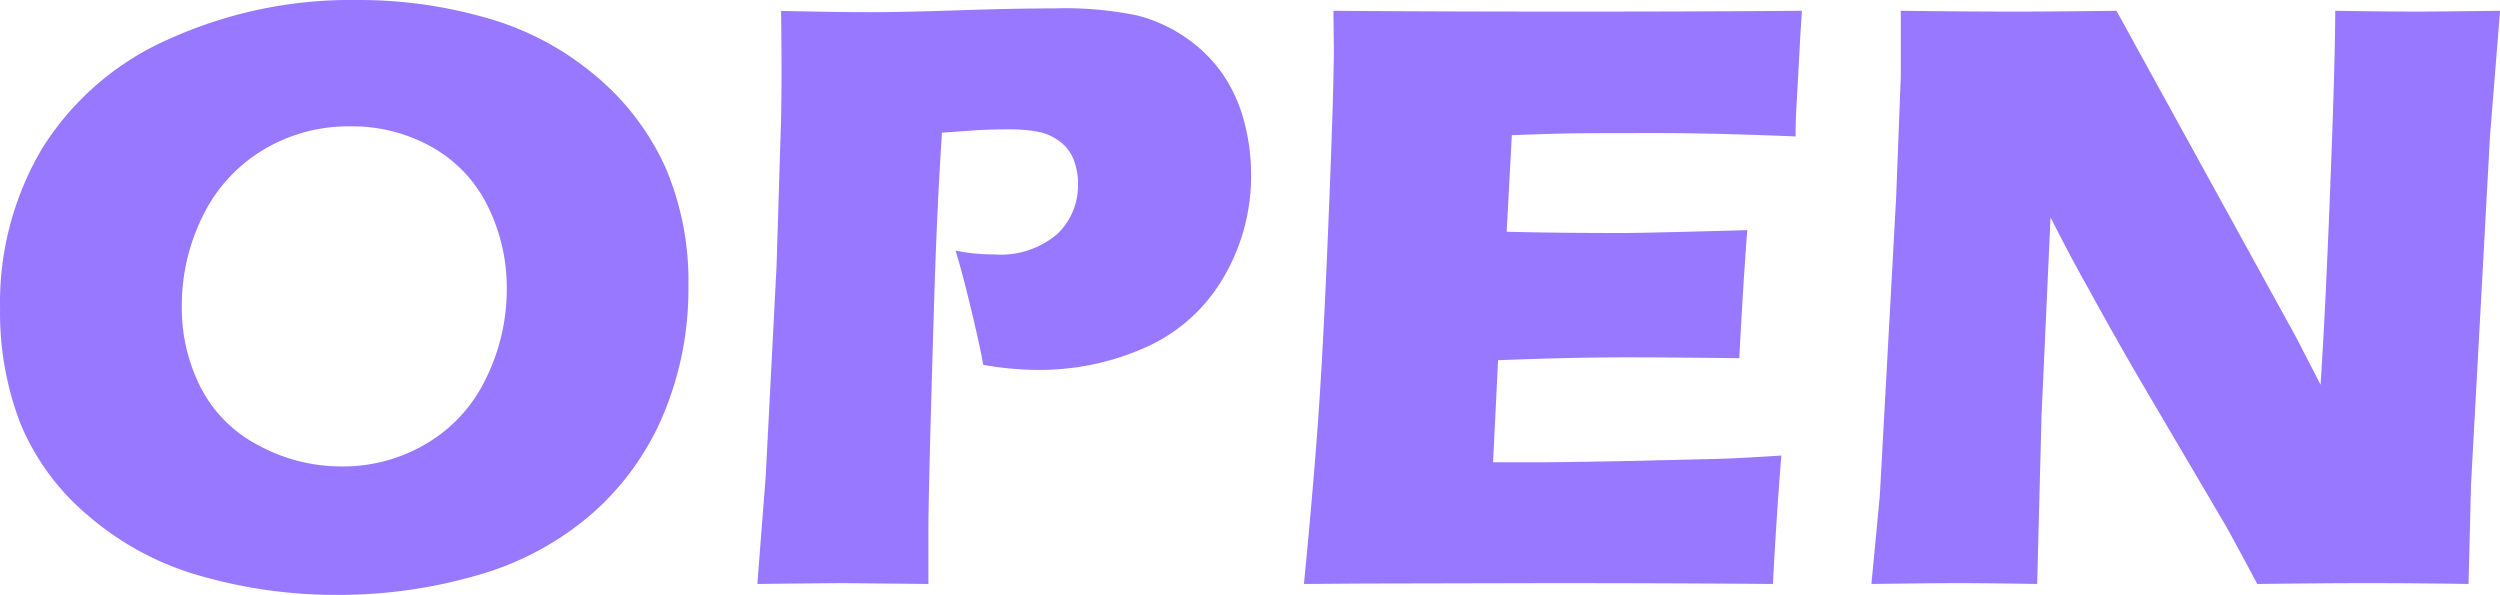 <svg xmlns="http://www.w3.org/2000/svg" width="87.231" height="20.757" viewBox="0 0 87.231 20.757">
  <path id="パス_27166" data-name="パス 27166" d="M-31.2-20.376a16.089,16.089,0,0,1,4.512.63A10.136,10.136,0,0,1-22.9-17.732a8.981,8.981,0,0,1,2.432,3.186,10.064,10.064,0,0,1,.806,4.146,11.307,11.307,0,0,1-.886,4.519A9.494,9.494,0,0,1-23.1-2.388a10.461,10.461,0,0,1-3.984,2.1A17.329,17.329,0,0,1-31.9.381,17.115,17.115,0,0,1-36.65-.271,10.238,10.238,0,0,1-40.6-2.38a8.37,8.37,0,0,1-2.38-3.245,10.758,10.758,0,0,1-.7-3.97,10.555,10.555,0,0,1,1.487-5.632,9.908,9.908,0,0,1,4.409-3.787A15.4,15.4,0,0,1-31.2-20.376Zm-.264,4.409a5.753,5.753,0,0,0-3.047.828,5.49,5.49,0,0,0-2.095,2.3,6.99,6.99,0,0,0-.732,3.157,6.094,6.094,0,0,0,.667,2.842,4.7,4.7,0,0,0,2.029,2.014,6.055,6.055,0,0,0,2.886.725,5.686,5.686,0,0,0,2.981-.813A5.27,5.27,0,0,0-26.711-7.2,7.009,7.009,0,0,0-26-10.283a6.407,6.407,0,0,0-.659-2.893,4.772,4.772,0,0,0-1.934-2.058A5.657,5.657,0,0,0-31.465-15.967ZM-17.256,0l.291-3.75.378-7.324.16-5.186q.015-.835.015-1.67,0-.63-.015-2.065,1.934.044,3.107.044,1.128,0,3.092-.066t3.327-.066a12.4,12.4,0,0,1,2.909.249,5.293,5.293,0,0,1,1.707.784A5.035,5.035,0,0,1-1.026-17.8a5.261,5.261,0,0,1,.747,1.633A7.081,7.081,0,0,1-.029-14.3a6.972,6.972,0,0,1-.952,3.589A5.941,5.941,0,0,1-3.662-8.276a9.08,9.08,0,0,1-3.882.806,11.152,11.152,0,0,1-1.831-.176q-.117-.674-.439-2.007t-.527-1.978a6.711,6.711,0,0,0,1.348.132,3.037,3.037,0,0,0,2.2-.71,2.337,2.337,0,0,0,.725-1.736,2.3,2.3,0,0,0-.161-.886,1.449,1.449,0,0,0-.513-.637,1.879,1.879,0,0,0-.776-.322,5.732,5.732,0,0,0-.967-.073q-.527,0-1.1.029l-1.23.088Q-11-12.92-11.1-9.463q-.188,6.3-.188,7.559V0l-2.918-.029Q-14.822-.029-17.256,0ZM1.816,0q.367-3.779.536-6.328T2.69-13.1q.169-4.226.169-5.6L2.845-20q3.456.029,8.363.029,4.526,0,7.982-.029l-.029.482q-.015.175-.073,1.27L19-16.652q-.029.511-.029,1.037-2.827-.117-4.746-.117-2.109,0-2.849.007t-2.307.066L8.89-12.29q1.729.044,4.029.044.821,0,4.366-.1-.146,1.875-.278,4.468-2.533-.029-3.894-.029-2.02,0-4.524.1l-.174,3.56H10.1q.747,0,3.089-.044l3.03-.073q.673-.015,2.254-.117Q18.3-2.314,18.179,0,14.6-.029,10.342-.029L3.9-.015Zm19.8,0,.293-3.076.571-10.43.161-4.2V-20q2.274.029,4.02.029,1.247,0,3.506-.029L36.426-8.624l.862,1.671q.165-2.462.338-6.9T37.8-20q1.8.029,2.883.029.5,0,2.868-.029L43.2-15.63,42.539-3.5,42.451,0q-1.906-.029-3.562-.029-1.378,0-3.811.029-.761-1.436-1.127-2.081L31.494-6.257q-1.214-2.051-2.238-3.927-.673-1.187-1.39-2.608l-.315,6.946L27.4,0q-1.814-.029-2.765-.029Q23.83-.029,21.621,0Z" transform="translate(43.682 20.376)" fill="#9778fe"/>
</svg>
